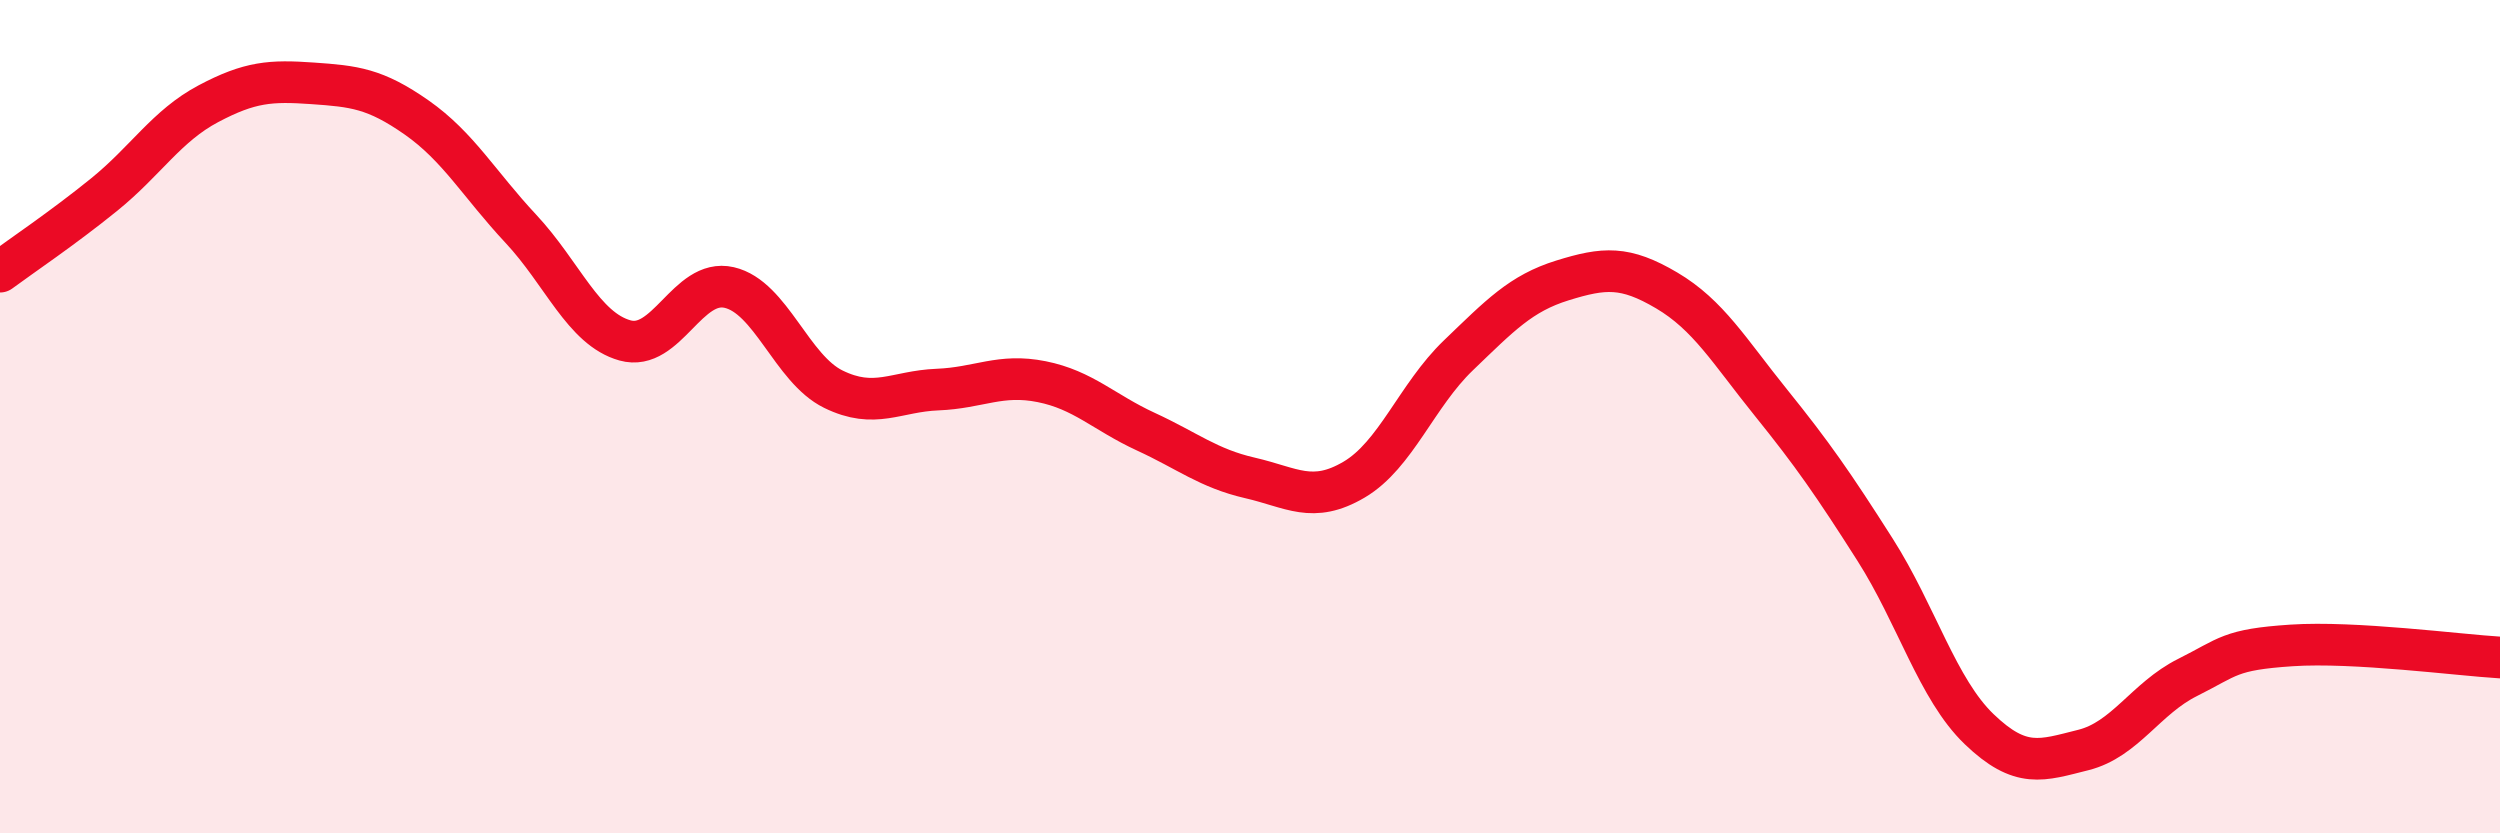 
    <svg width="60" height="20" viewBox="0 0 60 20" xmlns="http://www.w3.org/2000/svg">
      <path
        d="M 0,6.52 C 0.5,6.15 1.5,5.48 2.5,4.67 C 3.5,3.86 4,3.02 5,2.49 C 6,1.96 6.5,1.93 7.5,2 C 8.5,2.07 9,2.12 10,2.82 C 11,3.52 11.5,4.42 12.5,5.49 C 13.5,6.56 14,7.89 15,8.17 C 16,8.45 16.5,6.67 17.5,6.9 C 18.5,7.13 19,8.85 20,9.34 C 21,9.83 21.5,9.39 22.5,9.35 C 23.5,9.31 24,8.96 25,9.16 C 26,9.36 26.5,9.9 27.5,10.36 C 28.5,10.82 29,11.24 30,11.47 C 31,11.7 31.5,12.1 32.5,11.51 C 33.5,10.92 34,9.49 35,8.53 C 36,7.57 36.5,7.04 37.5,6.73 C 38.5,6.42 39,6.38 40,6.97 C 41,7.56 41.5,8.42 42.5,9.66 C 43.5,10.9 44,11.62 45,13.19 C 46,14.76 46.5,16.54 47.5,17.5 C 48.5,18.46 49,18.25 50,18 C 51,17.75 51.5,16.76 52.5,16.26 C 53.5,15.76 53.5,15.59 55,15.49 C 56.5,15.39 59,15.72 60,15.78L60 20L0 20Z"
        fill="#EB0A25"
        opacity="0.1"
        stroke-linecap="round"
        stroke-linejoin="round"
      />
      <path
        d="M 0,6.52 C 0.5,6.15 1.5,5.48 2.5,4.67 C 3.5,3.86 4,3.02 5,2.49 C 6,1.96 6.5,1.93 7.5,2 C 8.5,2.07 9,2.12 10,2.82 C 11,3.52 11.5,4.42 12.5,5.49 C 13.5,6.56 14,7.89 15,8.17 C 16,8.45 16.5,6.67 17.5,6.9 C 18.5,7.13 19,8.85 20,9.34 C 21,9.83 21.5,9.39 22.5,9.35 C 23.5,9.31 24,8.96 25,9.16 C 26,9.36 26.5,9.9 27.5,10.36 C 28.5,10.82 29,11.24 30,11.47 C 31,11.7 31.5,12.1 32.5,11.51 C 33.5,10.92 34,9.49 35,8.53 C 36,7.57 36.5,7.04 37.5,6.73 C 38.5,6.42 39,6.38 40,6.97 C 41,7.56 41.5,8.42 42.5,9.66 C 43.5,10.9 44,11.62 45,13.19 C 46,14.76 46.5,16.54 47.5,17.5 C 48.5,18.46 49,18.25 50,18 C 51,17.75 51.5,16.76 52.5,16.26 C 53.5,15.76 53.5,15.59 55,15.49 C 56.5,15.39 59,15.72 60,15.78"
        stroke="#EB0A25"
        stroke-width="1"
        fill="none"
        stroke-linecap="round"
        stroke-linejoin="round"
      />
    </svg>
  